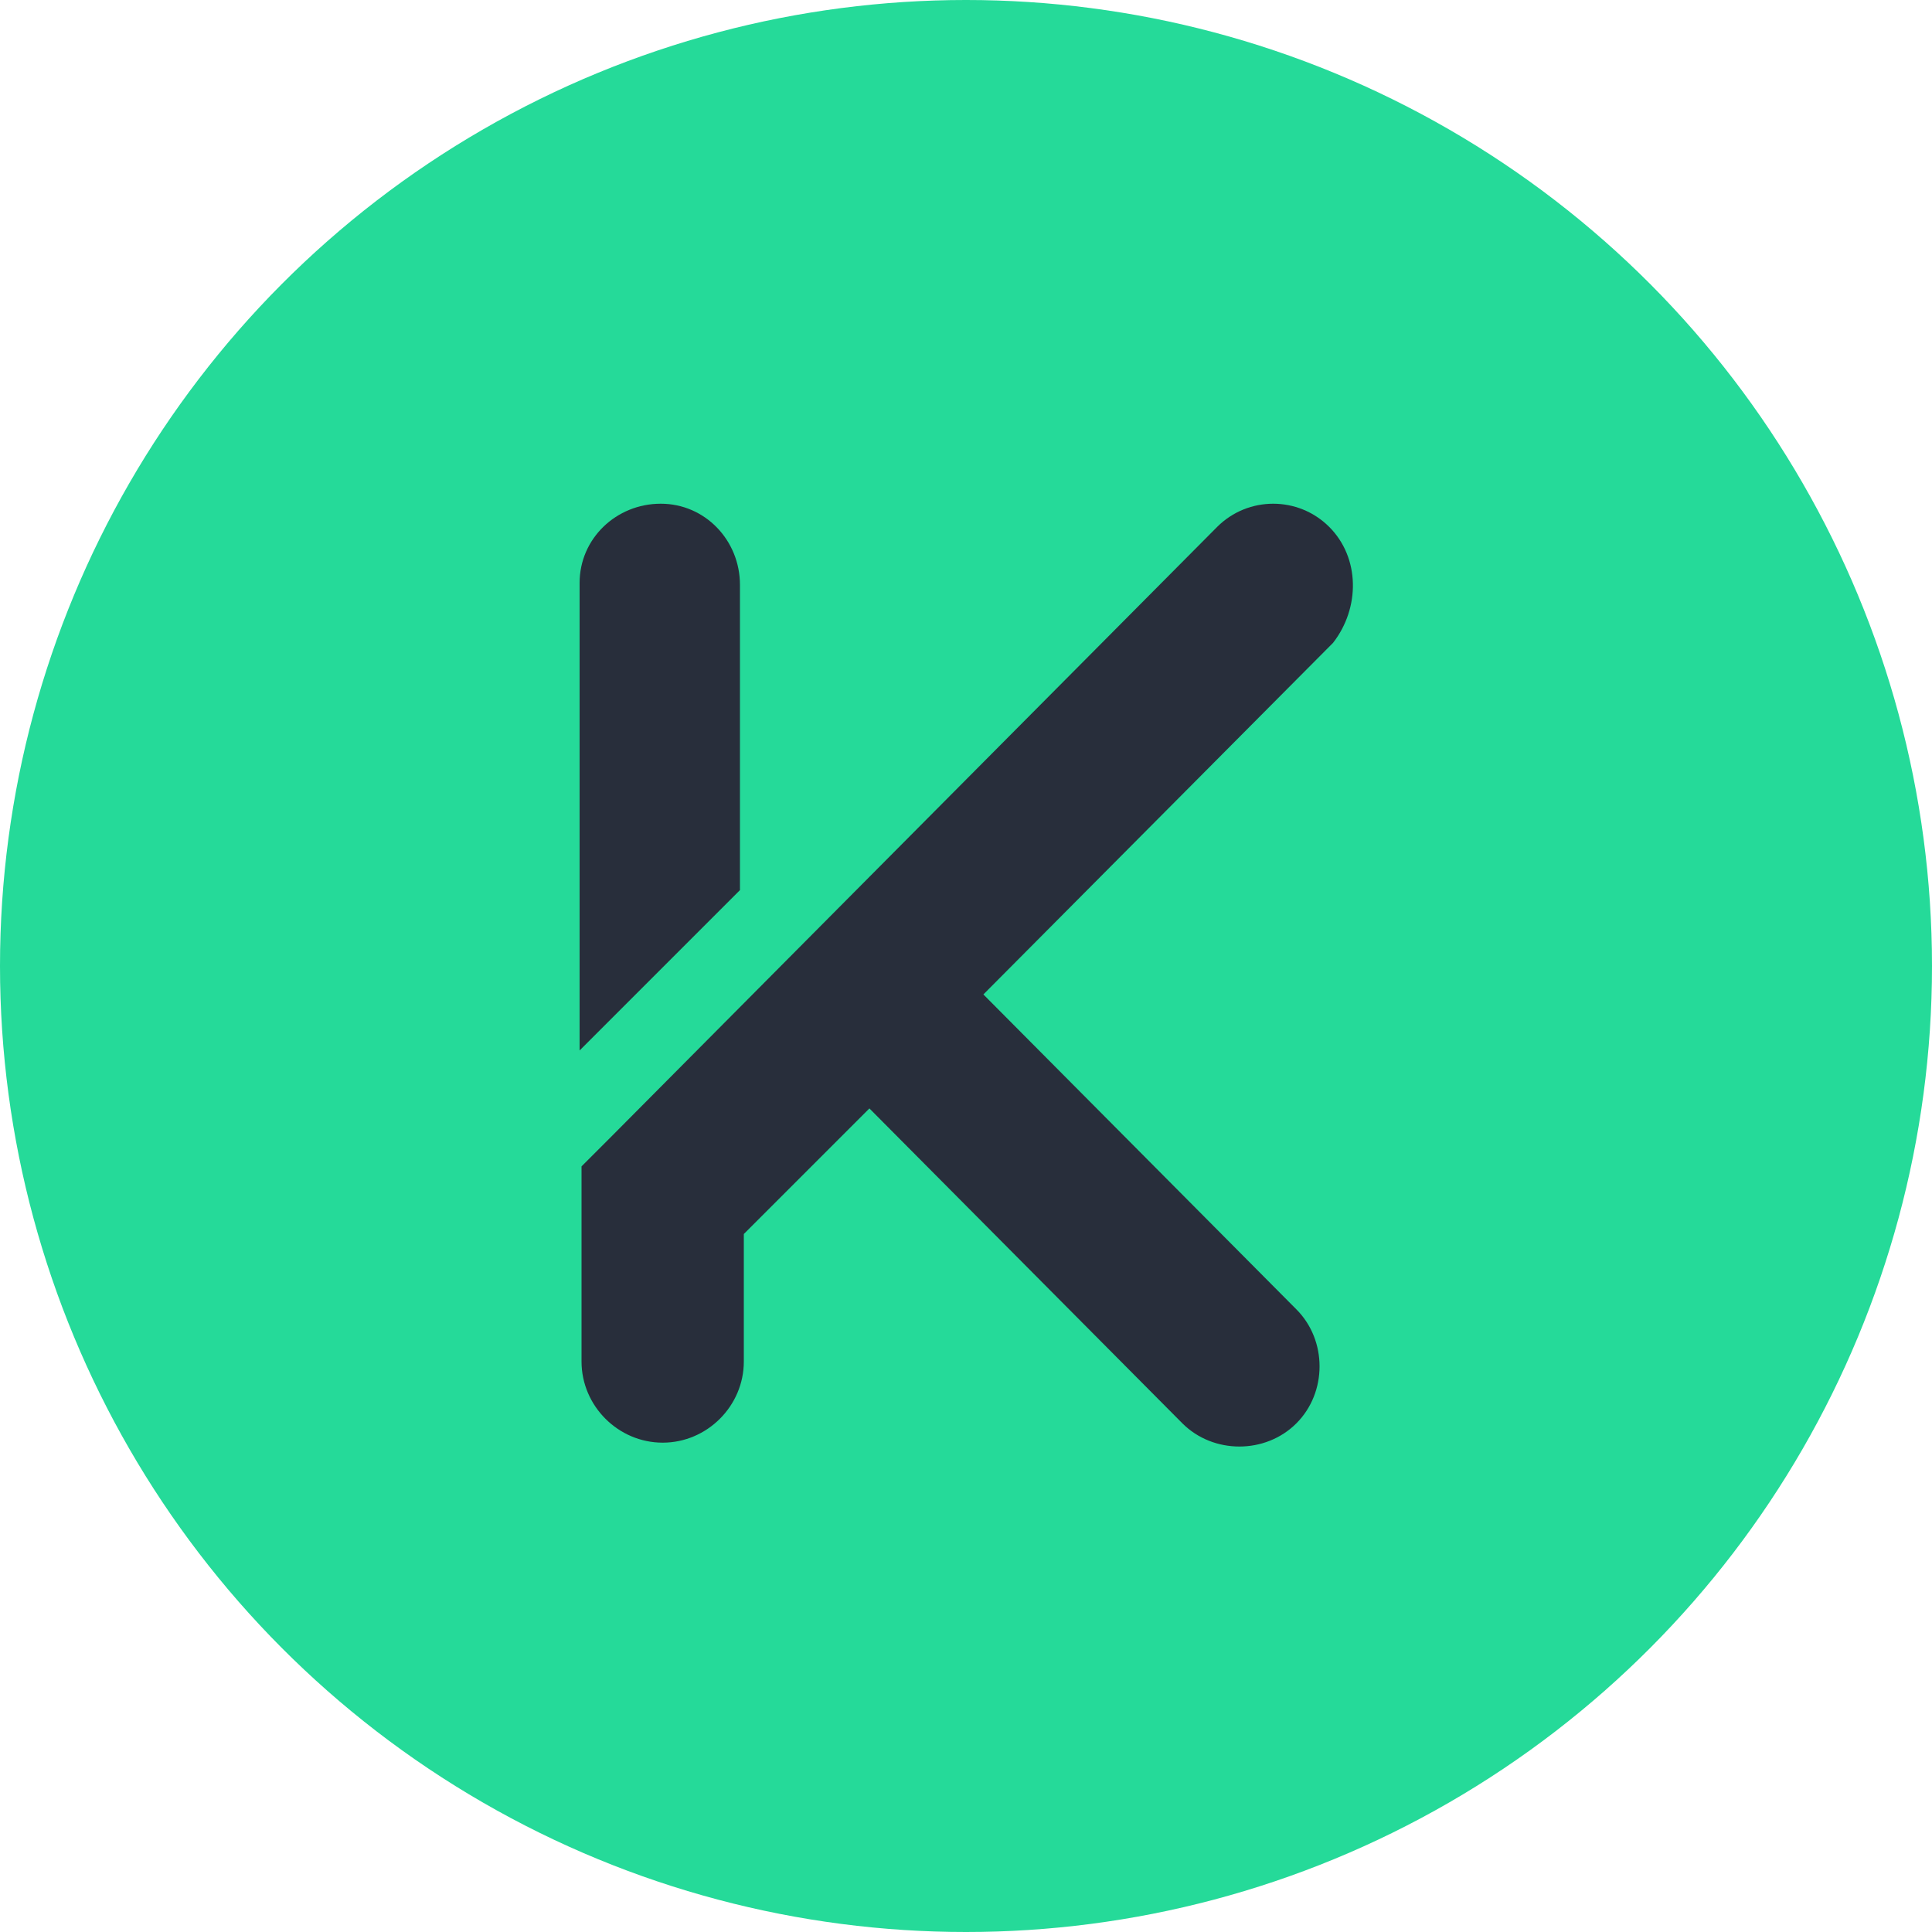 <?xml version="1.0" encoding="utf-8"?>
<!-- Generator: Adobe Illustrator 22.0.1, SVG Export Plug-In . SVG Version: 6.00 Build 0)  -->
<svg version="1.1" id="Layer_1" xmlns="http://www.w3.org/2000/svg" xmlns:xlink="http://www.w3.org/1999/xlink" x="0px" y="0px"
	 width="100px" height="100px" viewBox="0 0 100 100" style="enable-background:new 0 0 100 100;" xml:space="preserve">
<style type="text/css">
	.st0{fill:#25DA99;}
	.st1{fill:#282E3B;}
</style>
<g id="Group_3" transform="translate(183 2714)">
	<circle id="Ellipse_5" class="st0" cx="-133" cy="-2664" r="50"/>
	<g id="Group_72" transform="translate(30 130.972)">
		<path id="Path_180" class="st1" d="M-144.2-2817.7c-1.6-1.6-4.2-1.6-5.8,0c0,0,0,0,0,0l-31.5,31.7l-0.1,0.1l-1.3,1.3v10.1
			c0,2.3,1.9,4.2,4.2,4.2c2.3,0,4.2-1.9,4.2-4.2c0,0,0,0,0,0v-6.6l6.5-6.5l16.2,16.3c1.6,1.6,4.3,1.6,5.9,0c1.6-1.6,1.6-4.3,0-5.9
			l-16.2-16.3l18.1-18.2C-142.6-2813.5-142.6-2816.1-144.2-2817.7C-144.2-2817.7-144.2-2817.7-144.2-2817.7z"/>
		<path id="Path_181" class="st1" d="M-174.7-2814.7c0-2.3-1.8-4.2-4.1-4.2c-2.3,0-4.2,1.8-4.2,4.1c0,0,0,0.1,0,0.1v24.1l8.3-8.3
			V-2814.7z"/>
	</g>
</g>
</svg>
